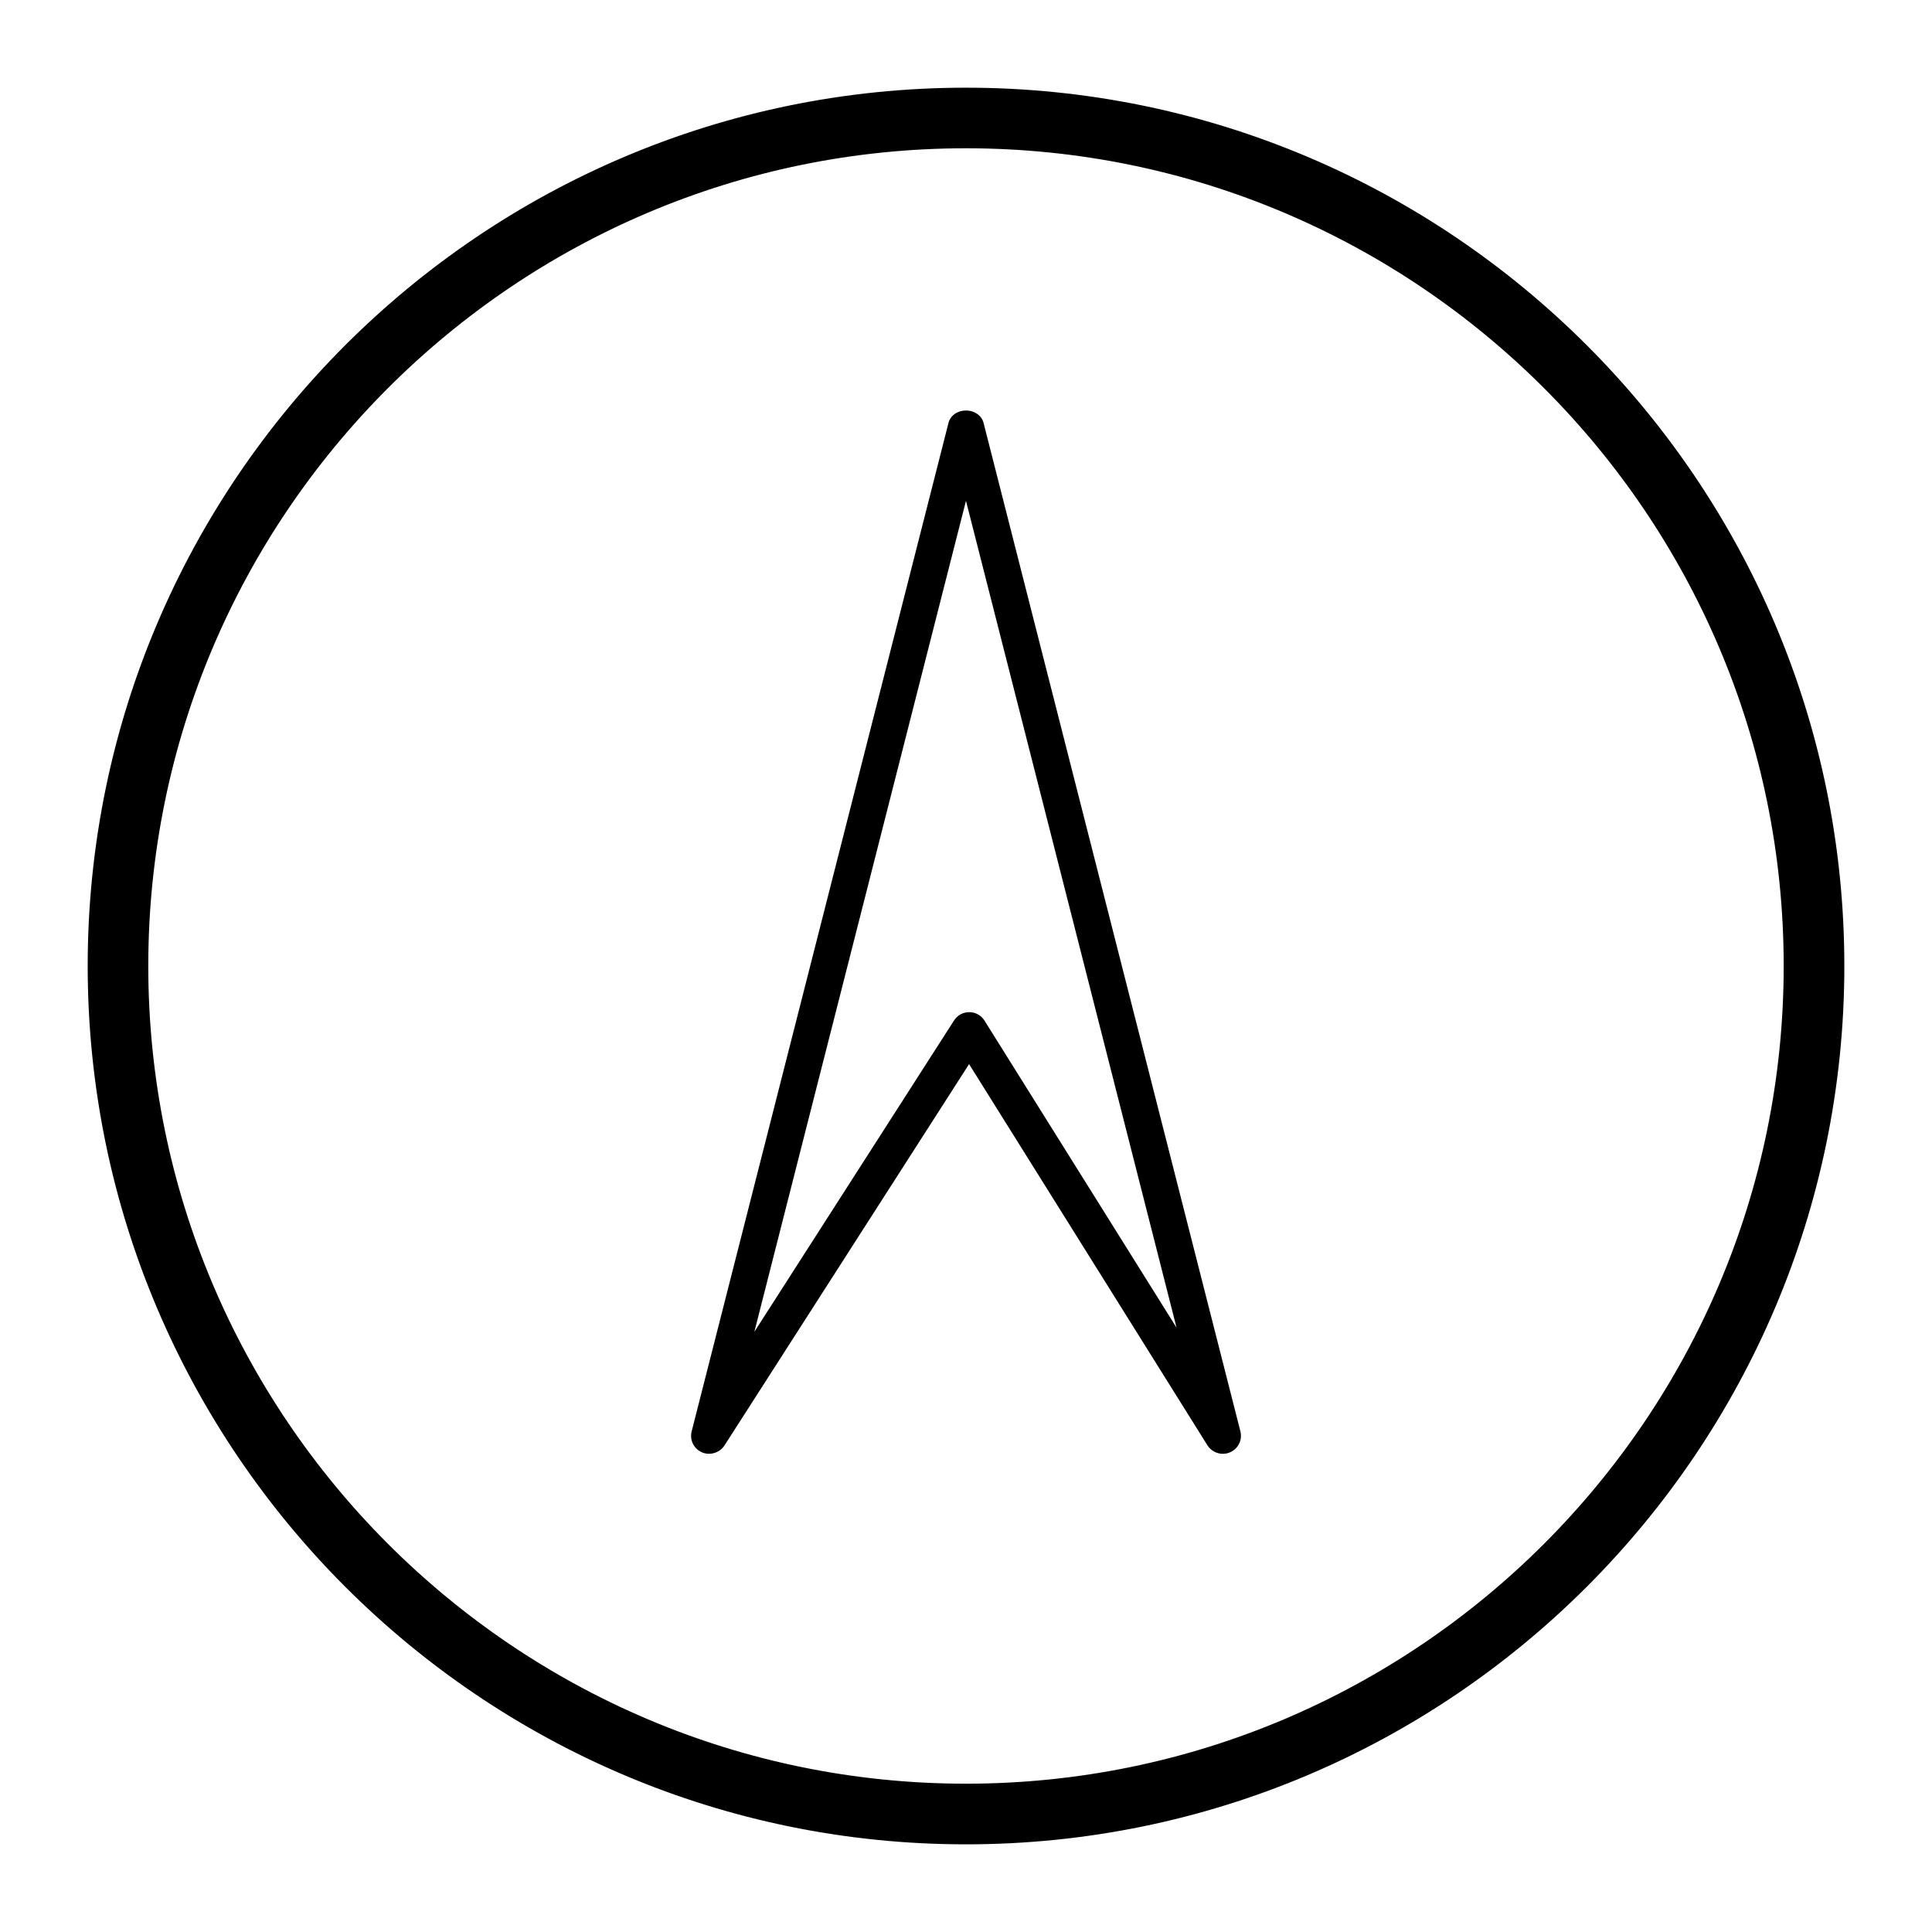 <?xml version="1.0" encoding="utf-8"?>
<!-- Generator: Adobe Illustrator 15.0.0, SVG Export Plug-In . SVG Version: 6.00 Build 0)  -->
<!DOCTYPE svg PUBLIC "-//W3C//DTD SVG 1.1//EN" "http://www.w3.org/Graphics/SVG/1.1/DTD/svg11.dtd">
<svg version="1.1" id="Layer_1" xmlns="http://www.w3.org/2000/svg" xmlns:xlink="http://www.w3.org/1999/xlink" x="0px" y="0px"
	 width="64px" height="64px" viewBox="0 0 64 64" enable-background="new 0 0 64 64" xml:space="preserve">
<g>
	<g>
		<g>
			<path d="M31.999,3.049c-15.961,0-28.95,12.987-28.95,28.95c0,15.964,12.988,28.954,28.95,28.954
				c15.967,0,28.951-12.99,28.951-28.954C60.95,16.036,47.966,3.049,31.999,3.049z M31.999,59.232
				c-15.015,0-27.231-12.216-27.231-27.233c0-15.015,12.216-27.23,27.231-27.23c15.018,0,27.233,12.215,27.233,27.23
				C59.232,47.017,47.017,59.232,31.999,59.232z"/>
		</g>
		<g>
			<path d="M31.999,61.096c-16.043,0-29.094-13.053-29.094-29.097c0-16.043,13.051-29.094,29.094-29.094
				c16.044,0,29.097,13.051,29.097,29.094C61.096,48.043,48.043,61.096,31.999,61.096z M31.999,3.192
				c-15.884,0-28.807,12.925-28.807,28.807c0,15.887,12.923,28.808,28.807,28.808c15.887,0,28.808-12.921,28.808-28.808
				C60.807,16.117,47.886,3.192,31.999,3.192z M31.999,59.376c-15.094,0-27.374-12.282-27.374-27.377
				c0-15.094,12.28-27.374,27.374-27.374c15.095,0,27.377,12.28,27.377,27.374C59.376,47.094,47.094,59.376,31.999,59.376z
				 M31.999,4.912c-14.936,0-27.087,12.151-27.087,27.087c0,14.938,12.151,27.088,27.087,27.088
				c14.938,0,27.088-12.15,27.088-27.088C59.087,17.063,46.937,4.912,31.999,4.912z"/>
		</g>
	</g>
	<g>
		<g>
			<path d="M31.559,14.045L23.05,47.448c-0.055,0.217,0.054,0.44,0.261,0.529c0.205,0.09,0.445,0.018,0.567-0.173l8.226-12.823
				l8.018,12.82c0.087,0.138,0.235,0.215,0.387,0.215c0.06,0,0.119-0.012,0.179-0.036c0.208-0.089,0.318-0.315,0.265-0.532
				l-8.509-33.403C32.34,13.641,31.66,13.641,31.559,14.045z M32.495,33.887c-0.083-0.131-0.228-0.211-0.384-0.211h-0.001
				c-0.156,0-0.302,0.077-0.386,0.208l-7.091,11.056l7.367-28.932l7.343,28.827L32.495,33.887z"/>
		</g>
		<g>
			<path d="M40.508,48.159c-0.205,0-0.401-0.107-0.509-0.279l-7.897-12.63l-8.103,12.633c-0.155,0.241-0.479,0.342-0.744,0.229
				c-0.272-0.119-0.417-0.413-0.342-0.699L31.42,14.01c0.061-0.244,0.294-0.411,0.58-0.411c0.284,0,0.519,0.166,0.582,0.411
				l8.507,33.402c0.074,0.289-0.072,0.583-0.346,0.699C40.666,48.145,40.589,48.159,40.508,48.159z M32.104,34.714l0.122,0.193
				l8.018,12.82c0.077,0.125,0.241,0.179,0.39,0.119c0.141-0.06,0.218-0.214,0.179-0.363l-8.507-33.402
				c-0.037-0.145-0.186-0.196-0.304-0.196c-0.117,0-0.266,0.052-0.303,0.196L23.19,47.483c-0.04,0.149,0.036,0.304,0.177,0.363
				c0.136,0.054,0.308,0.006,0.389-0.119L32.104,34.714z M24.275,45.761l7.724-30.334l7.712,30.266l-7.338-11.729
				c-0.118-0.188-0.415-0.179-0.527-0.003L24.275,45.761z M31.999,16.59l-7.01,27.528l6.614-10.312
				c0.108-0.173,0.297-0.277,0.506-0.277c0.207,0,0.397,0.107,0.506,0.283l6.36,10.169L31.999,16.59z"/>
		</g>
	</g>
</g>
</svg>
